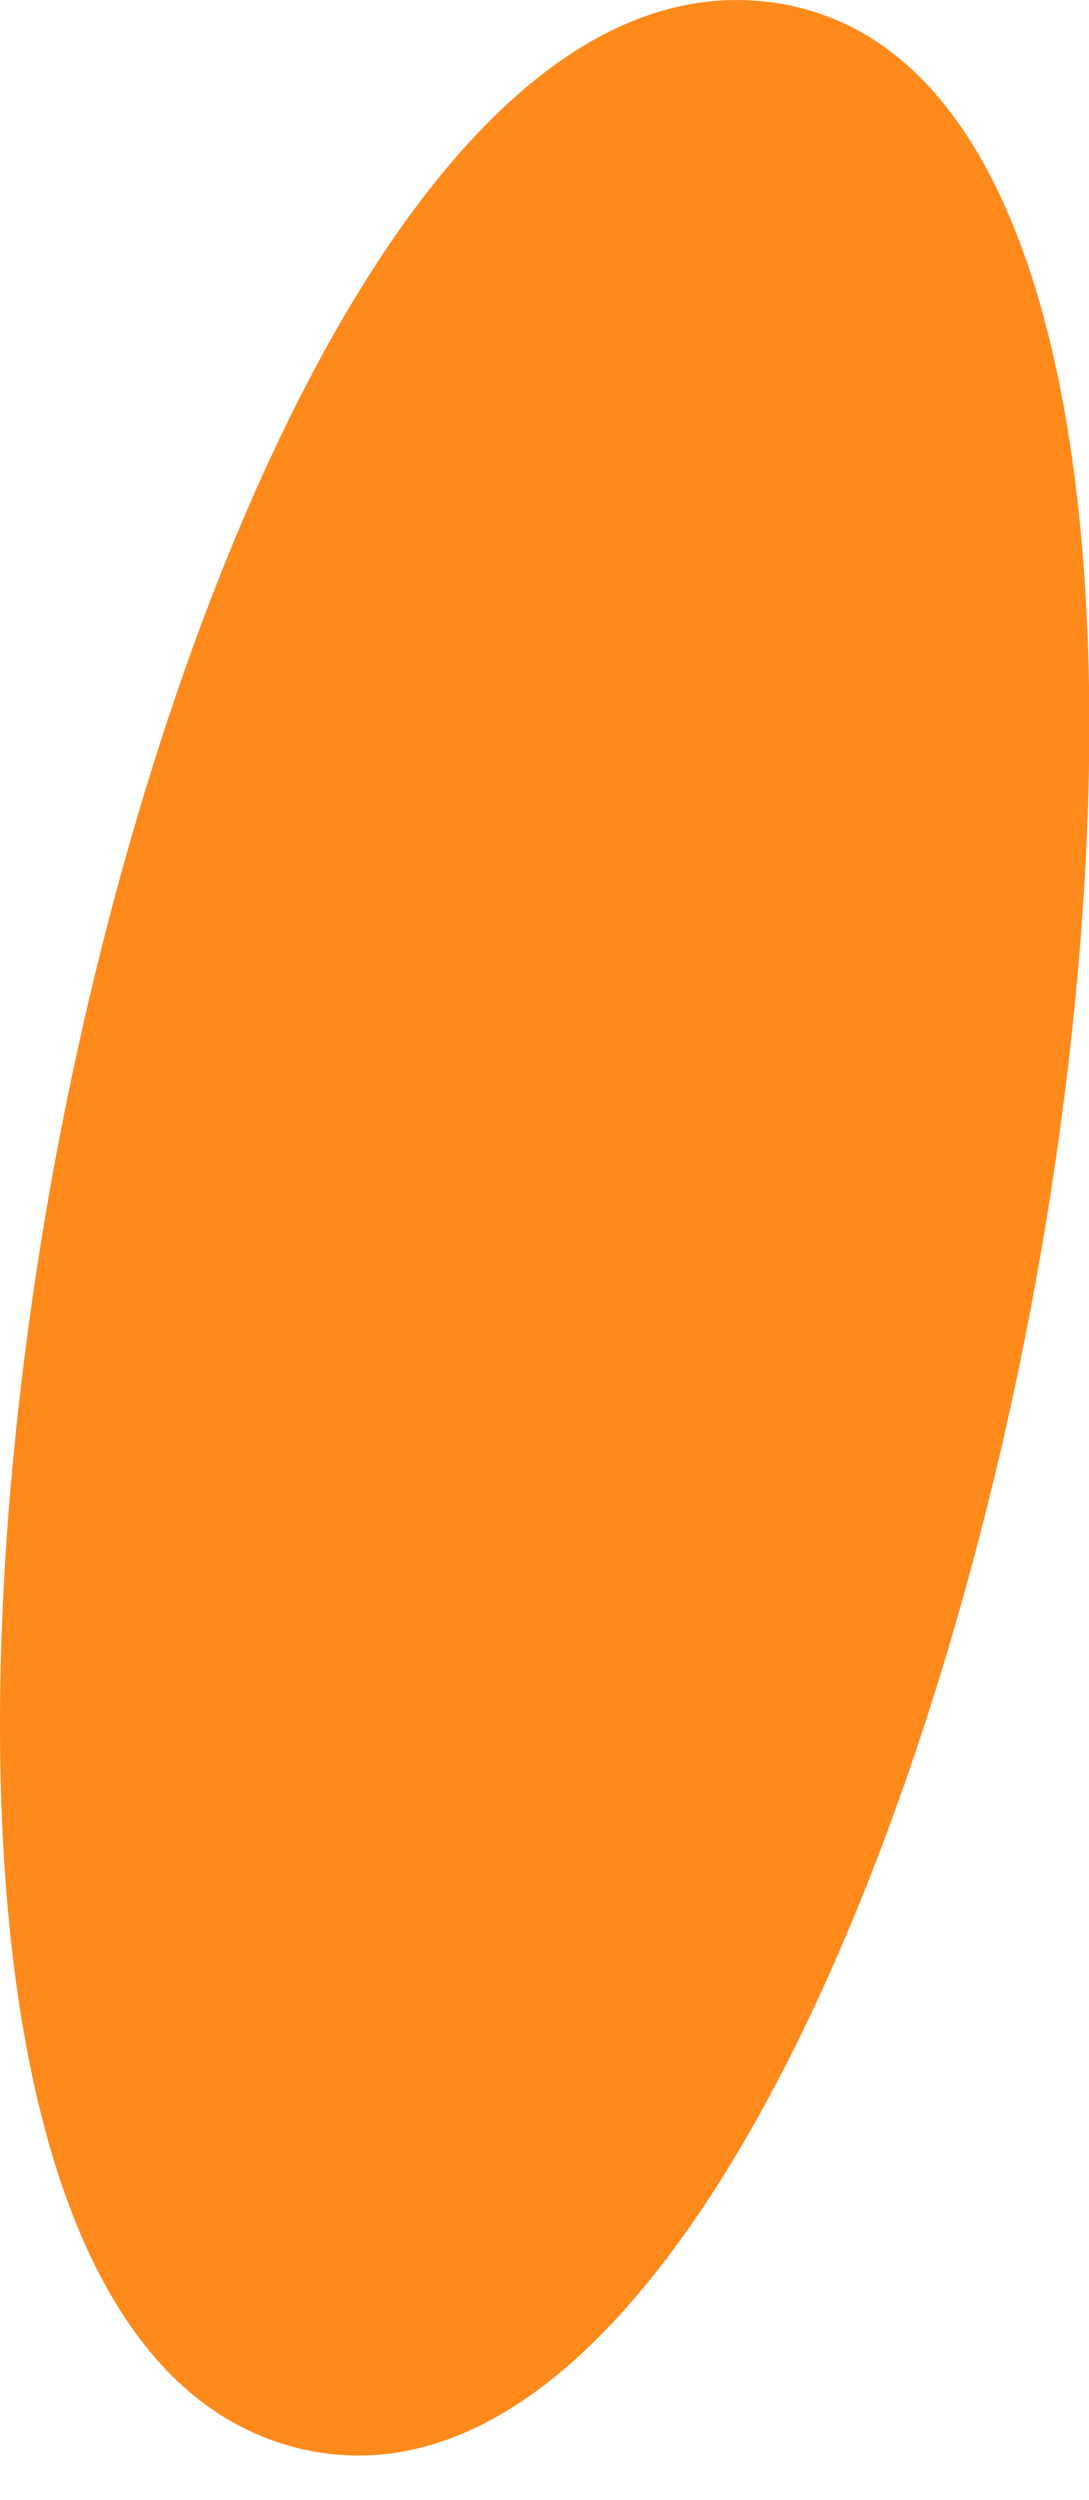 <?xml version="1.0" encoding="utf-8"?>
<svg xmlns="http://www.w3.org/2000/svg" fill="none" height="100%" overflow="visible" preserveAspectRatio="none" style="display: block;" viewBox="0 0 17 39" width="100%">
<path d="M4.641 38.186C-0.421 36.925 -0.799 26.685 0.936 17.706C2.67 8.752 6.817 -0.586 11.982 0.029C17.32 0.662 17.883 11.062 16.078 20.477C14.273 29.91 9.876 39.485 4.635 38.186H4.641Z" fill="#FF8A1C" id="Vector"/>
</svg>